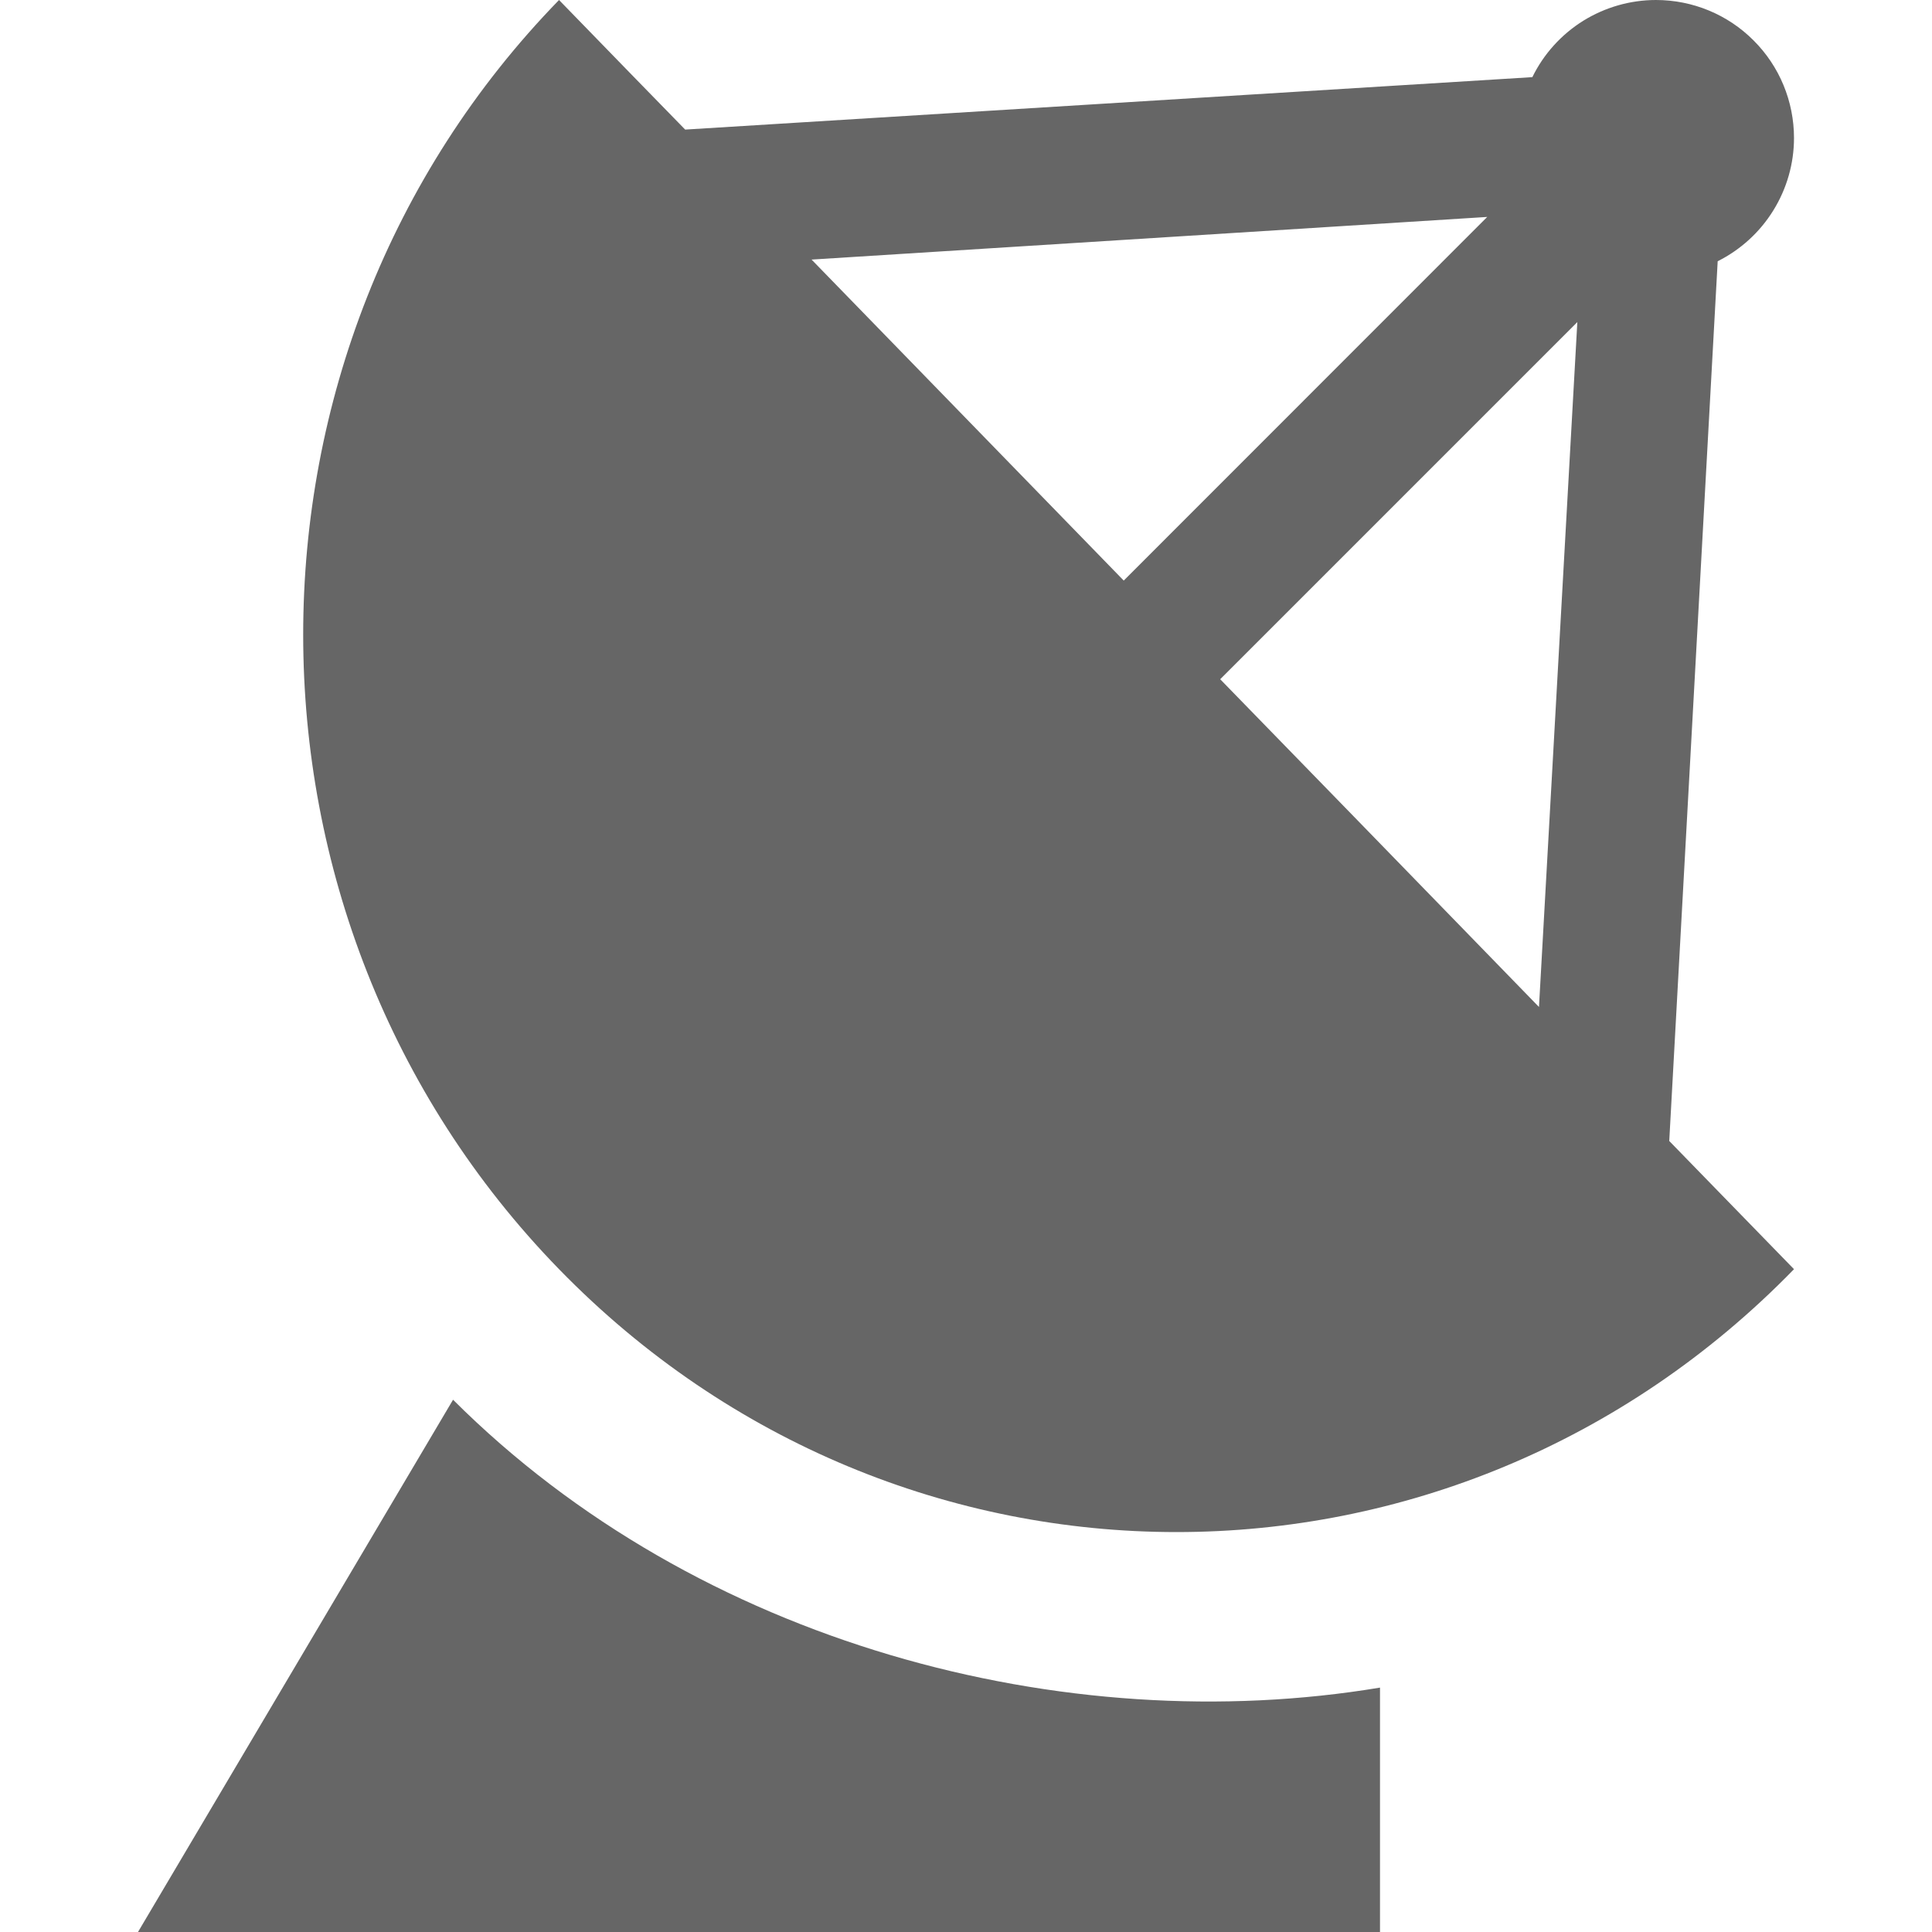 <svg width="14" height="14" viewBox="0 0 14 14" fill="none" xmlns="http://www.w3.org/2000/svg">
<g clip-path="url(#clip0)">
<path d="M4.051 0C1.579 2.54 1.579 6.658 4.051 9.197C6.523 11.737 10.528 11.737 13 9.197C12.343 8.521 12.563 8.749 12.096 8.268L12.447 1.893C12.613 1.81 12.753 1.682 12.85 1.525C12.948 1.367 13 1.185 13 1C13 0.735 12.895 0.48 12.707 0.293C12.52 0.105 12.265 0 12 0C11.813 0 11.63 0.053 11.472 0.151C11.314 0.25 11.186 0.391 11.104 0.559L4.965 0.939C4.513 0.476 4.691 0.658 4.051 0ZM10.777 1.572L8.143 4.207C7.811 3.867 6.638 2.658 5.881 1.881L10.777 1.572ZM11.43 2.334L11.152 7.297C10.35 6.471 9.182 5.271 8.842 4.922L11.43 2.334ZM3.283 10.143L1 14H10V12.229C7.723 12.609 5.058 11.916 3.283 10.143Z" fill="#666666"/>
</g>
<defs>
<clipPath id="clip0">
<rect width="14" height="14" fill="white"/>
</clipPath>
</defs>
</svg>
